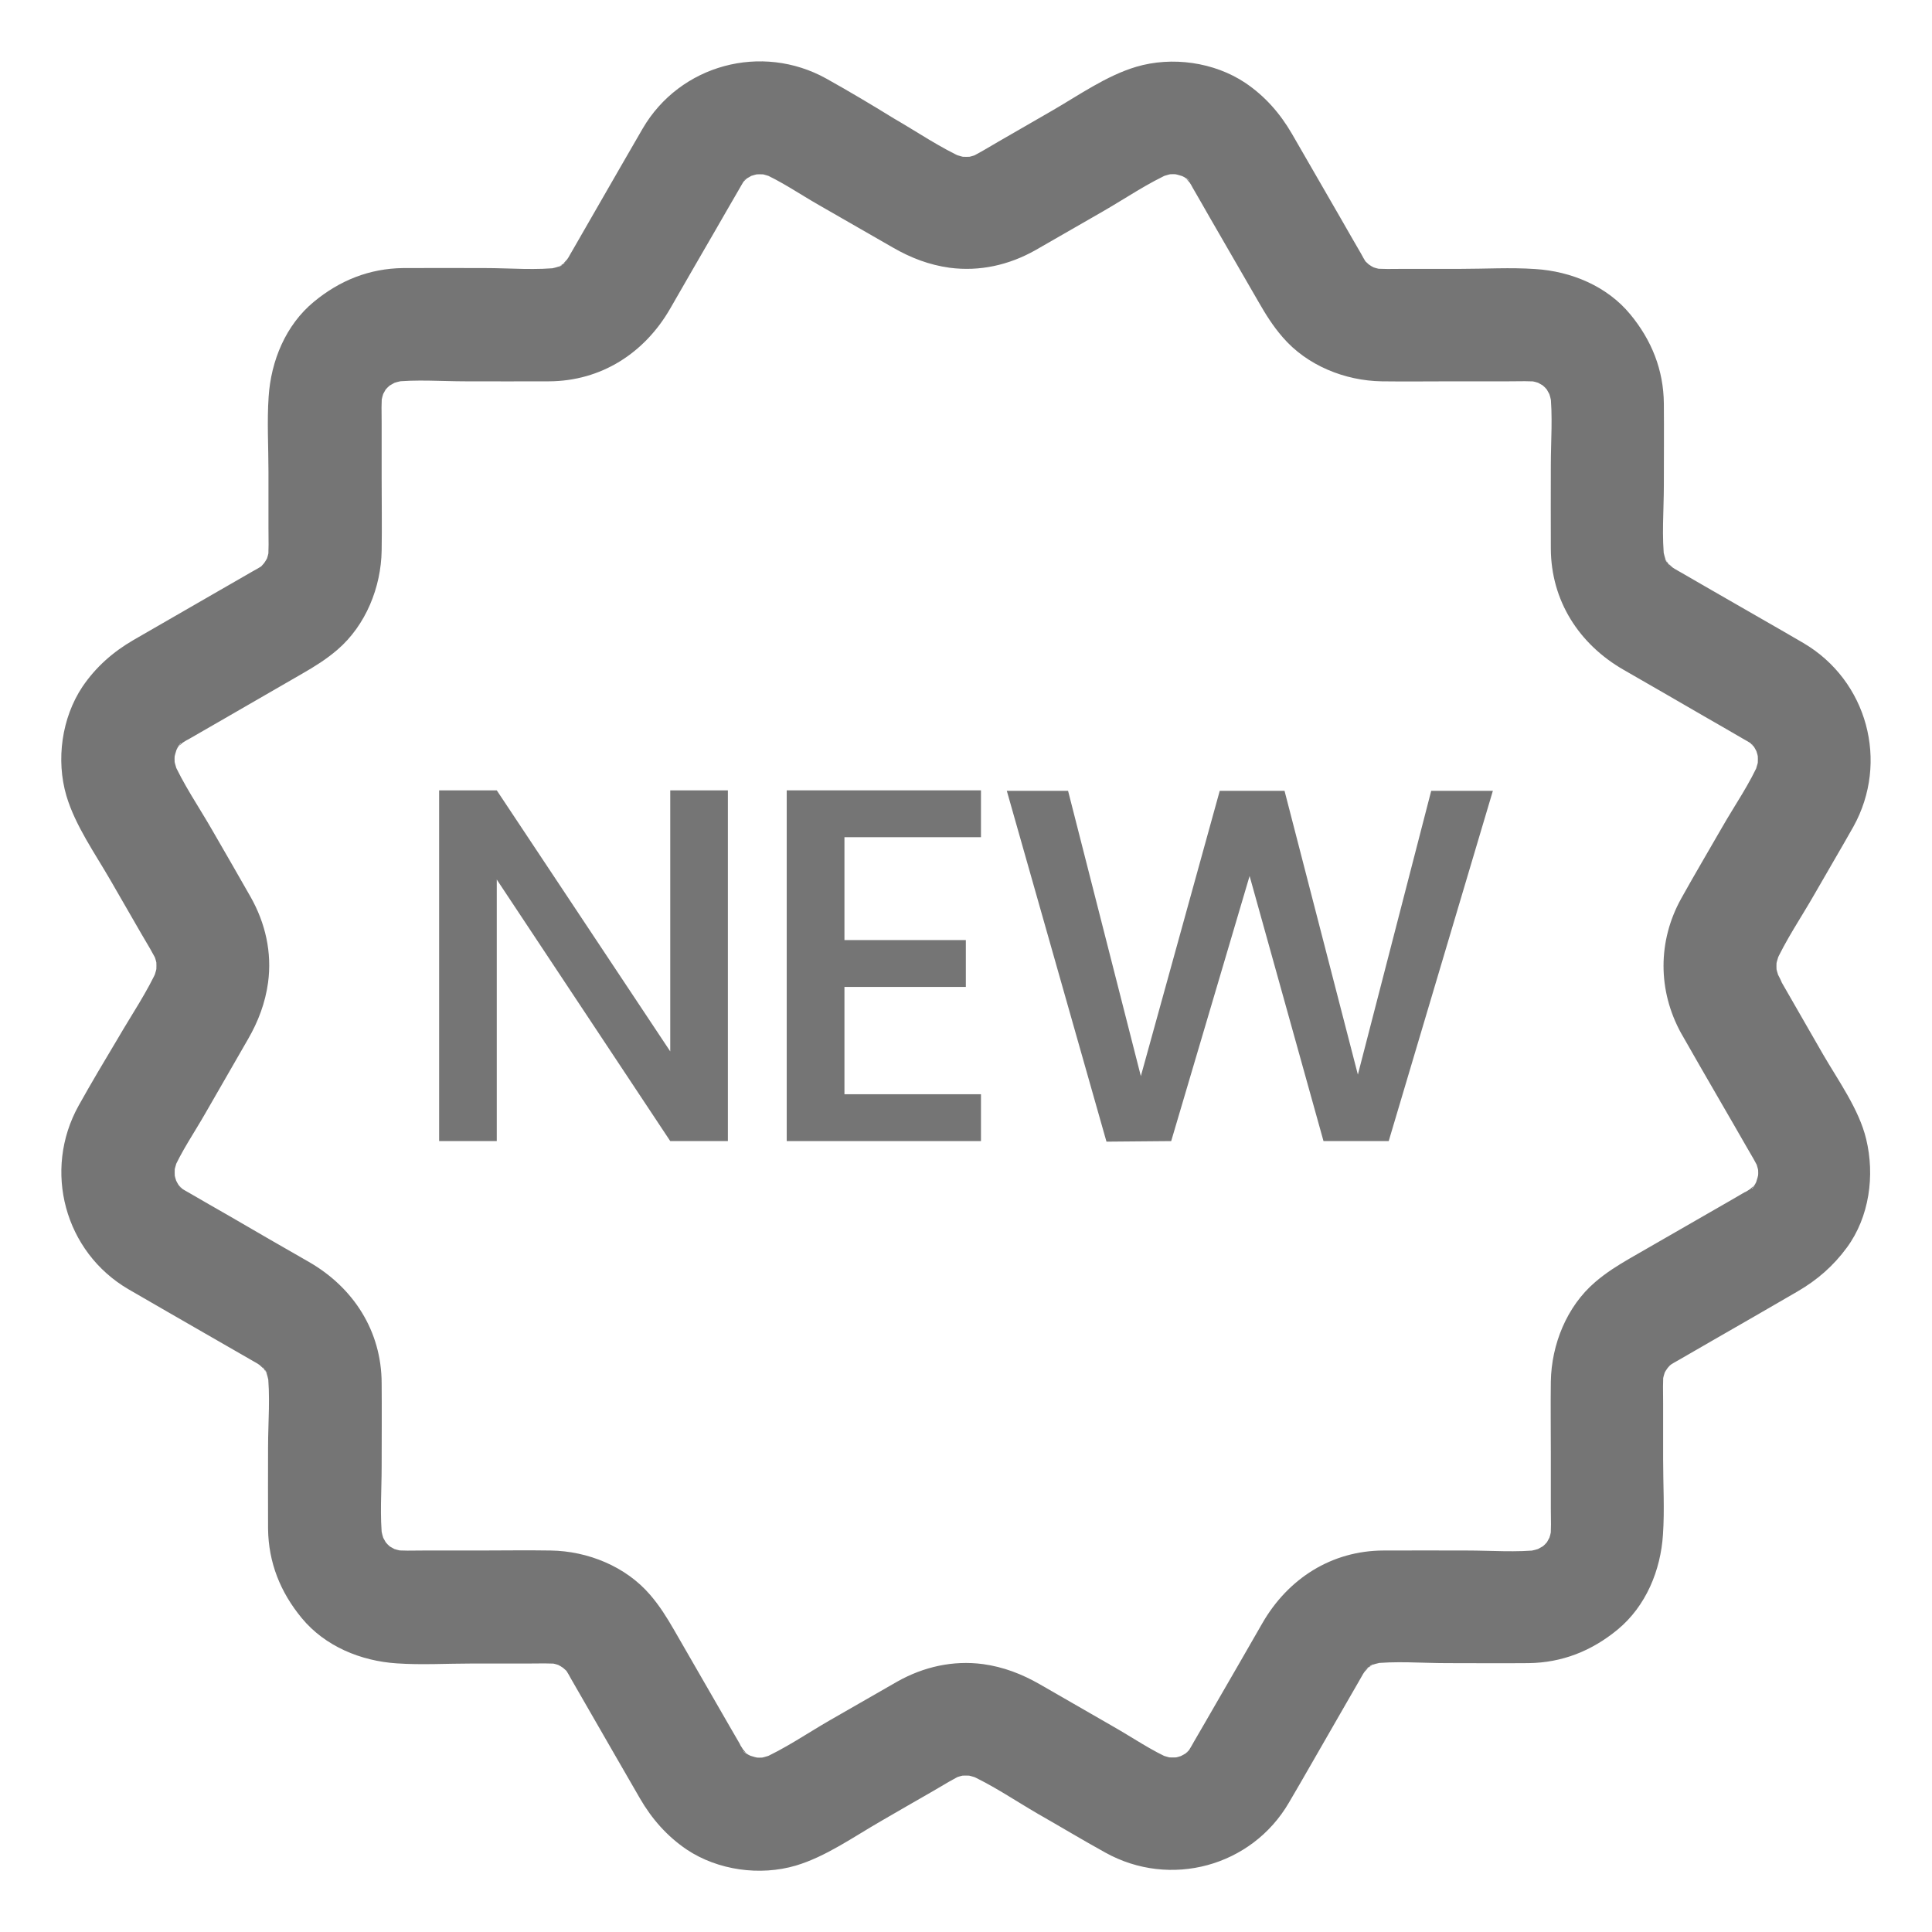 <svg xmlns="http://www.w3.org/2000/svg" fill="none" viewBox="0 0 24 24" height="24" width="24">
<g clip-path="url(#clip0_12366_4915)">
<path fill="#757575" d="M20.883 12.834C21.044 13.116 21.206 13.399 21.37 13.681C21.476 13.866 21.584 14.048 21.689 14.234C21.75 14.341 21.818 14.447 21.867 14.562L21.797 14.393C21.827 14.473 21.848 14.552 21.86 14.637C21.851 14.573 21.844 14.512 21.834 14.449C21.844 14.531 21.844 14.613 21.832 14.695C21.841 14.632 21.848 14.571 21.858 14.508C21.846 14.59 21.825 14.667 21.794 14.745L21.865 14.576C21.858 14.595 21.783 14.768 21.762 14.766C21.755 14.763 21.867 14.639 21.825 14.686C21.811 14.7 21.797 14.719 21.783 14.733C21.757 14.759 21.645 14.852 21.748 14.773C21.848 14.695 21.738 14.775 21.705 14.794C21.694 14.801 21.682 14.808 21.67 14.812C21.546 14.885 21.422 14.956 21.3 15.026C20.951 15.227 20.599 15.429 20.25 15.63C20.095 15.72 19.952 15.809 19.814 15.928C19.462 16.23 19.273 16.702 19.265 17.161C19.261 17.456 19.265 17.754 19.265 18.049V18.741C19.265 18.872 19.273 19.006 19.256 19.134C19.265 19.071 19.273 19.01 19.282 18.947C19.27 19.029 19.249 19.109 19.219 19.186L19.289 19.017C19.265 19.073 19.235 19.125 19.205 19.179C19.151 19.27 19.308 19.066 19.252 19.12C19.23 19.141 19.212 19.165 19.191 19.186C19.172 19.205 19.153 19.219 19.134 19.238C19.05 19.317 19.282 19.144 19.181 19.2C19.127 19.23 19.078 19.261 19.02 19.284L19.188 19.214C19.111 19.244 19.031 19.266 18.949 19.277C19.012 19.268 19.073 19.261 19.137 19.252C18.839 19.287 18.525 19.261 18.225 19.261C17.878 19.261 17.534 19.259 17.187 19.261C16.54 19.263 16.001 19.61 15.682 20.163C15.492 20.494 15.302 20.824 15.11 21.155C15.016 21.316 14.925 21.478 14.831 21.637C14.81 21.673 14.791 21.71 14.768 21.745C14.691 21.867 14.878 21.623 14.78 21.731C14.752 21.762 14.719 21.79 14.688 21.818C14.644 21.86 14.768 21.748 14.768 21.755C14.768 21.759 14.712 21.792 14.702 21.797C14.662 21.82 14.62 21.841 14.578 21.858L14.747 21.788C14.669 21.818 14.592 21.839 14.51 21.851C14.573 21.841 14.634 21.834 14.698 21.825C14.616 21.834 14.534 21.834 14.451 21.827C14.515 21.837 14.576 21.844 14.639 21.853C14.555 21.841 14.475 21.82 14.395 21.79L14.564 21.86C14.311 21.752 14.072 21.586 13.833 21.45C13.526 21.274 13.219 21.096 12.912 20.92C12.691 20.794 12.464 20.707 12.211 20.672C11.838 20.623 11.473 20.705 11.145 20.89C10.866 21.049 10.589 21.209 10.312 21.368C10.027 21.532 9.743 21.729 9.441 21.86L9.609 21.79C9.53 21.82 9.45 21.841 9.366 21.853C9.429 21.844 9.49 21.837 9.553 21.827C9.471 21.837 9.389 21.837 9.307 21.825C9.37 21.834 9.431 21.841 9.494 21.851C9.412 21.839 9.335 21.818 9.258 21.788L9.426 21.858C9.408 21.851 9.234 21.776 9.237 21.755C9.239 21.748 9.363 21.86 9.316 21.818C9.3 21.804 9.284 21.79 9.269 21.776C9.244 21.75 9.15 21.637 9.23 21.741C9.307 21.841 9.227 21.731 9.209 21.698C9.201 21.687 9.194 21.675 9.19 21.663C9.117 21.539 9.047 21.415 8.976 21.293L8.372 20.245C8.283 20.091 8.194 19.948 8.074 19.809C7.772 19.458 7.301 19.268 6.841 19.261C6.546 19.256 6.248 19.261 5.953 19.261H5.262C5.13 19.261 4.997 19.268 4.868 19.252C4.931 19.261 4.992 19.268 5.055 19.277C4.973 19.266 4.894 19.244 4.816 19.214L4.985 19.284C4.929 19.261 4.877 19.23 4.823 19.2C4.732 19.146 4.936 19.303 4.882 19.247C4.861 19.226 4.837 19.207 4.816 19.186C4.798 19.167 4.784 19.148 4.765 19.13C4.685 19.045 4.859 19.277 4.802 19.177C4.772 19.123 4.741 19.073 4.718 19.015L4.788 19.184C4.758 19.106 4.737 19.027 4.725 18.945C4.734 19.008 4.741 19.069 4.751 19.132C4.716 18.834 4.741 18.52 4.741 18.22C4.741 17.873 4.744 17.529 4.741 17.182C4.739 16.535 4.392 15.996 3.839 15.677C3.509 15.488 3.178 15.298 2.848 15.105C2.686 15.012 2.524 14.92 2.365 14.827C2.33 14.806 2.292 14.787 2.257 14.763C2.135 14.686 2.379 14.873 2.271 14.775C2.241 14.747 2.212 14.714 2.184 14.684C2.142 14.639 2.255 14.763 2.248 14.763C2.243 14.763 2.21 14.707 2.205 14.698C2.182 14.658 2.161 14.616 2.144 14.573L2.215 14.742C2.184 14.665 2.163 14.588 2.151 14.505C2.161 14.569 2.168 14.63 2.177 14.693C2.168 14.611 2.168 14.529 2.175 14.447C2.166 14.51 2.159 14.571 2.149 14.634C2.161 14.55 2.182 14.47 2.212 14.391L2.142 14.559C2.25 14.306 2.416 14.067 2.552 13.828C2.728 13.521 2.906 13.214 3.082 12.907C3.209 12.687 3.295 12.459 3.33 12.206C3.38 11.834 3.298 11.468 3.112 11.14C2.953 10.861 2.794 10.584 2.634 10.308C2.47 10.022 2.273 9.738 2.142 9.436L2.212 9.605C2.182 9.525 2.161 9.445 2.149 9.361C2.159 9.424 2.166 9.485 2.175 9.548C2.166 9.466 2.166 9.384 2.177 9.302C2.168 9.366 2.161 9.427 2.151 9.49C2.163 9.408 2.184 9.33 2.215 9.253L2.144 9.422C2.151 9.403 2.226 9.23 2.248 9.232C2.255 9.234 2.142 9.359 2.184 9.312C2.198 9.295 2.212 9.279 2.226 9.265C2.252 9.239 2.365 9.145 2.262 9.225C2.161 9.302 2.271 9.223 2.304 9.204C2.316 9.197 2.327 9.19 2.339 9.185C2.463 9.113 2.587 9.042 2.709 8.972L3.757 8.367C3.912 8.278 4.055 8.189 4.193 8.07C4.544 7.767 4.734 7.296 4.741 6.837C4.746 6.541 4.741 6.244 4.741 5.948V5.257C4.741 5.126 4.734 4.992 4.751 4.863C4.741 4.927 4.734 4.987 4.725 5.051C4.737 4.969 4.758 4.889 4.788 4.812L4.718 4.98C4.741 4.924 4.772 4.873 4.802 4.819C4.856 4.727 4.699 4.931 4.755 4.877C4.776 4.856 4.795 4.833 4.816 4.812C4.835 4.793 4.854 4.779 4.873 4.76C4.957 4.68 4.725 4.854 4.826 4.798C4.88 4.767 4.929 4.737 4.987 4.713L4.819 4.784C4.896 4.753 4.976 4.732 5.058 4.72C4.994 4.73 4.934 4.737 4.87 4.746C5.168 4.711 5.482 4.737 5.782 4.737C6.129 4.737 6.473 4.739 6.82 4.737C7.467 4.734 8.006 4.388 8.325 3.834C8.515 3.504 8.705 3.173 8.897 2.843C8.991 2.681 9.082 2.52 9.176 2.36C9.197 2.325 9.216 2.288 9.239 2.252C9.316 2.13 9.129 2.374 9.227 2.266C9.255 2.236 9.288 2.208 9.319 2.18C9.363 2.138 9.239 2.25 9.239 2.243C9.239 2.238 9.295 2.205 9.305 2.201C9.344 2.177 9.387 2.156 9.429 2.14L9.26 2.21C9.337 2.18 9.415 2.159 9.497 2.147C9.434 2.156 9.373 2.163 9.309 2.173C9.391 2.163 9.473 2.163 9.555 2.17C9.492 2.161 9.431 2.154 9.368 2.145C9.452 2.156 9.532 2.177 9.612 2.208L9.443 2.138C9.696 2.245 9.935 2.412 10.174 2.548C10.481 2.723 10.788 2.902 11.095 3.077C11.316 3.204 11.543 3.291 11.796 3.326C12.169 3.375 12.534 3.293 12.862 3.108C13.141 2.948 13.418 2.789 13.694 2.63C13.98 2.466 14.264 2.269 14.566 2.138L14.398 2.208C14.477 2.177 14.557 2.156 14.641 2.145C14.578 2.154 14.517 2.161 14.454 2.17C14.536 2.161 14.618 2.161 14.7 2.173C14.637 2.163 14.576 2.156 14.512 2.147C14.595 2.159 14.672 2.18 14.749 2.21L14.58 2.14C14.599 2.147 14.773 2.222 14.77 2.243C14.768 2.25 14.644 2.138 14.691 2.18C14.707 2.194 14.723 2.208 14.737 2.222C14.763 2.248 14.857 2.36 14.777 2.257C14.7 2.156 14.78 2.266 14.798 2.299C14.805 2.311 14.812 2.323 14.817 2.334C14.89 2.459 14.96 2.583 15.03 2.705L15.635 3.752C15.724 3.907 15.813 4.05 15.933 4.188C16.235 4.54 16.706 4.73 17.166 4.737C17.461 4.741 17.759 4.737 18.054 4.737H18.745C18.877 4.737 19.01 4.73 19.139 4.746C19.076 4.737 19.015 4.73 18.951 4.72C19.034 4.732 19.113 4.753 19.191 4.784L19.022 4.713C19.078 4.737 19.13 4.767 19.183 4.798C19.275 4.852 19.071 4.695 19.125 4.751C19.146 4.772 19.169 4.791 19.191 4.812C19.209 4.83 19.223 4.849 19.242 4.868C19.322 4.952 19.148 4.72 19.205 4.821C19.235 4.875 19.265 4.924 19.289 4.983L19.219 4.814C19.249 4.891 19.27 4.971 19.282 5.053C19.273 4.99 19.265 4.929 19.256 4.866C19.291 5.163 19.265 5.477 19.265 5.777C19.265 6.124 19.263 6.469 19.265 6.816C19.268 7.463 19.615 8.002 20.168 8.32C20.498 8.51 20.829 8.7 21.159 8.892C21.321 8.986 21.483 9.077 21.642 9.171C21.677 9.192 21.715 9.211 21.75 9.234C21.872 9.312 21.628 9.124 21.736 9.223C21.766 9.251 21.794 9.284 21.823 9.314C21.865 9.359 21.752 9.234 21.759 9.234C21.764 9.234 21.797 9.291 21.802 9.3C21.825 9.34 21.846 9.382 21.862 9.424L21.792 9.255C21.823 9.333 21.844 9.41 21.855 9.492C21.846 9.429 21.839 9.368 21.83 9.305C21.839 9.387 21.839 9.469 21.832 9.551C21.841 9.488 21.848 9.427 21.858 9.363C21.846 9.448 21.825 9.527 21.794 9.607L21.865 9.438C21.741 9.731 21.548 10.005 21.391 10.28C21.223 10.573 21.049 10.866 20.885 11.161C20.592 11.688 20.592 12.305 20.883 12.834C21.061 13.158 21.532 13.289 21.844 13.088C22.172 12.877 22.284 12.471 22.097 12.127C22.078 12.091 22.062 12.059 22.045 12.021L22.116 12.19C22.083 12.105 22.059 12.021 22.048 11.93C22.057 11.993 22.064 12.054 22.073 12.117C22.066 12.04 22.066 11.965 22.073 11.887C22.064 11.951 22.057 12.012 22.048 12.075C22.059 11.984 22.083 11.899 22.116 11.815L22.045 11.984C22.181 11.679 22.378 11.393 22.542 11.105C22.701 10.826 22.866 10.549 23.023 10.27C23.47 9.466 23.198 8.454 22.401 7.987C22.085 7.802 21.766 7.622 21.45 7.439C21.265 7.334 21.082 7.226 20.897 7.12C20.866 7.102 20.834 7.085 20.803 7.066C20.775 7.05 20.662 6.968 20.761 7.045C20.864 7.125 20.733 7.01 20.709 6.987C20.672 6.949 20.66 6.891 20.756 7.052C20.744 7.034 20.73 7.015 20.719 6.998C20.688 6.952 20.665 6.902 20.644 6.851L20.714 7.02C20.686 6.947 20.665 6.872 20.653 6.795C20.662 6.858 20.669 6.919 20.679 6.982C20.639 6.67 20.669 6.34 20.669 6.028C20.669 5.691 20.672 5.351 20.669 5.013C20.665 4.594 20.517 4.226 20.252 3.905C19.962 3.553 19.516 3.37 19.071 3.342C18.764 3.321 18.45 3.34 18.141 3.34H17.445C17.306 3.34 17.163 3.347 17.025 3.33C17.088 3.34 17.149 3.347 17.212 3.356C17.135 3.345 17.06 3.323 16.987 3.295L17.156 3.366C17.116 3.349 17.076 3.33 17.037 3.307C17.009 3.291 16.894 3.206 16.999 3.288C17.1 3.366 16.994 3.279 16.971 3.255C16.969 3.253 16.927 3.216 16.927 3.206C16.929 3.225 17.034 3.359 16.966 3.253C16.945 3.22 16.927 3.188 16.908 3.152C16.823 3.007 16.741 2.862 16.657 2.716C16.455 2.365 16.252 2.016 16.05 1.664C15.902 1.409 15.715 1.195 15.469 1.029C15.082 0.771 14.559 0.698 14.114 0.83C13.744 0.94 13.397 1.186 13.064 1.378C12.844 1.505 12.626 1.631 12.405 1.758C12.279 1.83 12.155 1.91 12.021 1.971L12.19 1.901C12.105 1.934 12.021 1.957 11.93 1.969C11.993 1.959 12.054 1.952 12.117 1.943C12.04 1.95 11.965 1.95 11.887 1.943C11.951 1.952 12.012 1.959 12.075 1.969C11.983 1.957 11.899 1.934 11.815 1.901L11.983 1.971C11.679 1.835 11.393 1.638 11.105 1.472C10.823 1.298 10.547 1.134 10.266 0.977C9.462 0.53 8.447 0.802 7.983 1.598C7.798 1.915 7.617 2.234 7.434 2.55C7.329 2.735 7.221 2.918 7.116 3.103C7.097 3.134 7.08 3.166 7.062 3.197C7.045 3.225 6.963 3.337 7.041 3.239C7.12 3.136 7.005 3.267 6.982 3.291C6.944 3.328 6.886 3.34 7.048 3.244C7.029 3.255 7.01 3.27 6.994 3.281C6.947 3.312 6.898 3.335 6.846 3.356L7.015 3.286C6.942 3.314 6.867 3.335 6.79 3.347C6.853 3.337 6.914 3.33 6.977 3.321C6.666 3.361 6.335 3.33 6.023 3.33C5.686 3.33 5.346 3.328 5.009 3.33C4.589 3.335 4.221 3.483 3.9 3.748C3.548 4.038 3.366 4.484 3.337 4.929C3.316 5.236 3.335 5.55 3.335 5.859V6.555C3.335 6.694 3.342 6.837 3.326 6.975C3.335 6.912 3.342 6.851 3.351 6.787C3.34 6.865 3.319 6.94 3.291 7.013L3.361 6.844C3.344 6.884 3.326 6.923 3.302 6.963C3.286 6.991 3.201 7.106 3.284 7.001C3.361 6.9 3.274 7.005 3.251 7.029C3.248 7.031 3.211 7.073 3.201 7.073C3.22 7.071 3.354 6.966 3.248 7.034C3.216 7.055 3.183 7.073 3.148 7.092C3.002 7.177 2.857 7.259 2.712 7.343C2.36 7.545 2.011 7.748 1.659 7.95C1.404 8.098 1.191 8.285 1.024 8.531C0.766 8.918 0.694 9.441 0.825 9.886C0.935 10.256 1.181 10.603 1.373 10.936C1.5 11.156 1.626 11.374 1.753 11.595C1.826 11.721 1.905 11.845 1.966 11.979L1.896 11.81C1.929 11.895 1.952 11.979 1.964 12.07C1.955 12.007 1.948 11.946 1.938 11.883C1.945 11.96 1.945 12.035 1.938 12.113C1.948 12.049 1.955 11.988 1.964 11.925C1.952 12.016 1.929 12.101 1.896 12.185L1.966 12.016C1.83 12.321 1.634 12.607 1.467 12.895C1.298 13.177 1.134 13.453 0.977 13.734C0.53 14.538 0.801 15.553 1.598 16.017C1.915 16.202 2.234 16.383 2.55 16.566C2.735 16.671 2.918 16.779 3.103 16.884C3.134 16.903 3.166 16.919 3.197 16.938C3.225 16.955 3.337 17.037 3.239 16.959C3.136 16.88 3.267 16.994 3.291 17.018C3.328 17.055 3.34 17.114 3.244 16.952C3.255 16.971 3.269 16.99 3.281 17.006C3.312 17.053 3.335 17.102 3.356 17.154L3.286 16.985C3.314 17.058 3.335 17.133 3.347 17.21C3.337 17.147 3.33 17.086 3.321 17.023C3.361 17.334 3.33 17.665 3.33 17.977C3.33 18.314 3.328 18.654 3.33 18.991C3.335 19.411 3.483 19.779 3.748 20.1C4.038 20.452 4.484 20.634 4.929 20.663C5.236 20.684 5.55 20.665 5.859 20.665H6.555C6.694 20.665 6.837 20.658 6.975 20.674C6.912 20.665 6.851 20.658 6.787 20.648C6.865 20.66 6.94 20.681 7.012 20.709L6.844 20.639C6.884 20.655 6.923 20.674 6.963 20.698C6.991 20.714 7.106 20.798 7.001 20.716C6.9 20.639 7.005 20.726 7.029 20.749C7.031 20.752 7.073 20.789 7.073 20.798C7.071 20.78 6.966 20.646 7.034 20.752C7.055 20.784 7.073 20.817 7.092 20.852C7.176 20.998 7.259 21.143 7.343 21.288C7.544 21.64 7.748 21.989 7.95 22.341C8.098 22.596 8.285 22.809 8.531 22.976C8.918 23.234 9.441 23.306 9.886 23.175C10.256 23.065 10.603 22.819 10.936 22.627C11.156 22.5 11.374 22.373 11.595 22.247C11.721 22.174 11.845 22.095 11.979 22.034L11.81 22.104C11.895 22.071 11.979 22.048 12.07 22.036C12.007 22.045 11.946 22.052 11.883 22.062C11.96 22.055 12.035 22.055 12.112 22.062C12.049 22.052 11.988 22.045 11.925 22.036C12.016 22.048 12.101 22.071 12.185 22.104L12.016 22.034C12.321 22.169 12.607 22.366 12.895 22.533C13.174 22.692 13.451 22.859 13.73 23.013C14.534 23.461 15.548 23.189 16.012 22.392C16.198 22.076 16.378 21.757 16.561 21.441C16.666 21.256 16.774 21.073 16.88 20.887C16.898 20.857 16.915 20.824 16.933 20.794C16.95 20.766 17.032 20.653 16.955 20.752C16.875 20.855 16.99 20.723 17.013 20.7C17.051 20.663 17.109 20.651 16.948 20.747C16.966 20.735 16.985 20.721 17.002 20.709C17.048 20.679 17.098 20.655 17.149 20.634L16.98 20.705C17.053 20.677 17.128 20.655 17.205 20.644C17.142 20.653 17.081 20.66 17.018 20.669C17.33 20.63 17.66 20.66 17.972 20.66C18.309 20.66 18.649 20.663 18.987 20.66C19.406 20.655 19.774 20.508 20.095 20.243C20.447 19.952 20.63 19.507 20.658 19.062C20.679 18.755 20.66 18.441 20.66 18.131V17.435C20.66 17.297 20.653 17.154 20.669 17.016C20.66 17.079 20.653 17.14 20.644 17.203C20.655 17.126 20.677 17.051 20.705 16.978L20.634 17.147C20.651 17.107 20.669 17.067 20.693 17.027C20.709 17.002 20.794 16.884 20.712 16.99C20.634 17.091 20.721 16.985 20.744 16.962C20.754 16.955 20.794 16.924 20.794 16.917C20.791 16.929 20.651 17.016 20.733 16.966C20.77 16.943 20.808 16.919 20.848 16.898C20.991 16.816 21.131 16.734 21.274 16.652C21.626 16.451 21.977 16.247 22.326 16.045C22.573 15.902 22.774 15.727 22.943 15.497C23.222 15.117 23.292 14.602 23.182 14.149C23.093 13.779 22.833 13.42 22.645 13.095L22.083 12.117C21.9 11.798 21.438 11.66 21.122 11.864C20.812 12.08 20.686 12.492 20.883 12.834Z"></path>
<path fill="#757575" d="M9.042 14.175H8.326L6.171 10.926V14.175H5.455V9.818H6.171L8.326 13.061V9.818H9.042V14.175Z"></path>
<path fill="#757575" d="M10.49 10.4V11.678H11.998V12.26H10.49V13.593H12.186V14.175H9.773V9.818H12.186V10.4H10.49Z"></path>
<path fill="#757575" d="M18.545 9.824L17.251 14.175H16.441L15.523 10.882L14.549 14.175L13.745 14.182L12.507 9.824H13.268L14.172 13.368L15.152 9.824H15.957L16.868 13.349L17.779 9.824H18.545Z"></path>
</g>
<defs>
<clipPath id="clip0_12366_4915">
<rect fill="white" height="24" width="24"></rect>
</clipPath>
</defs>
</svg>
